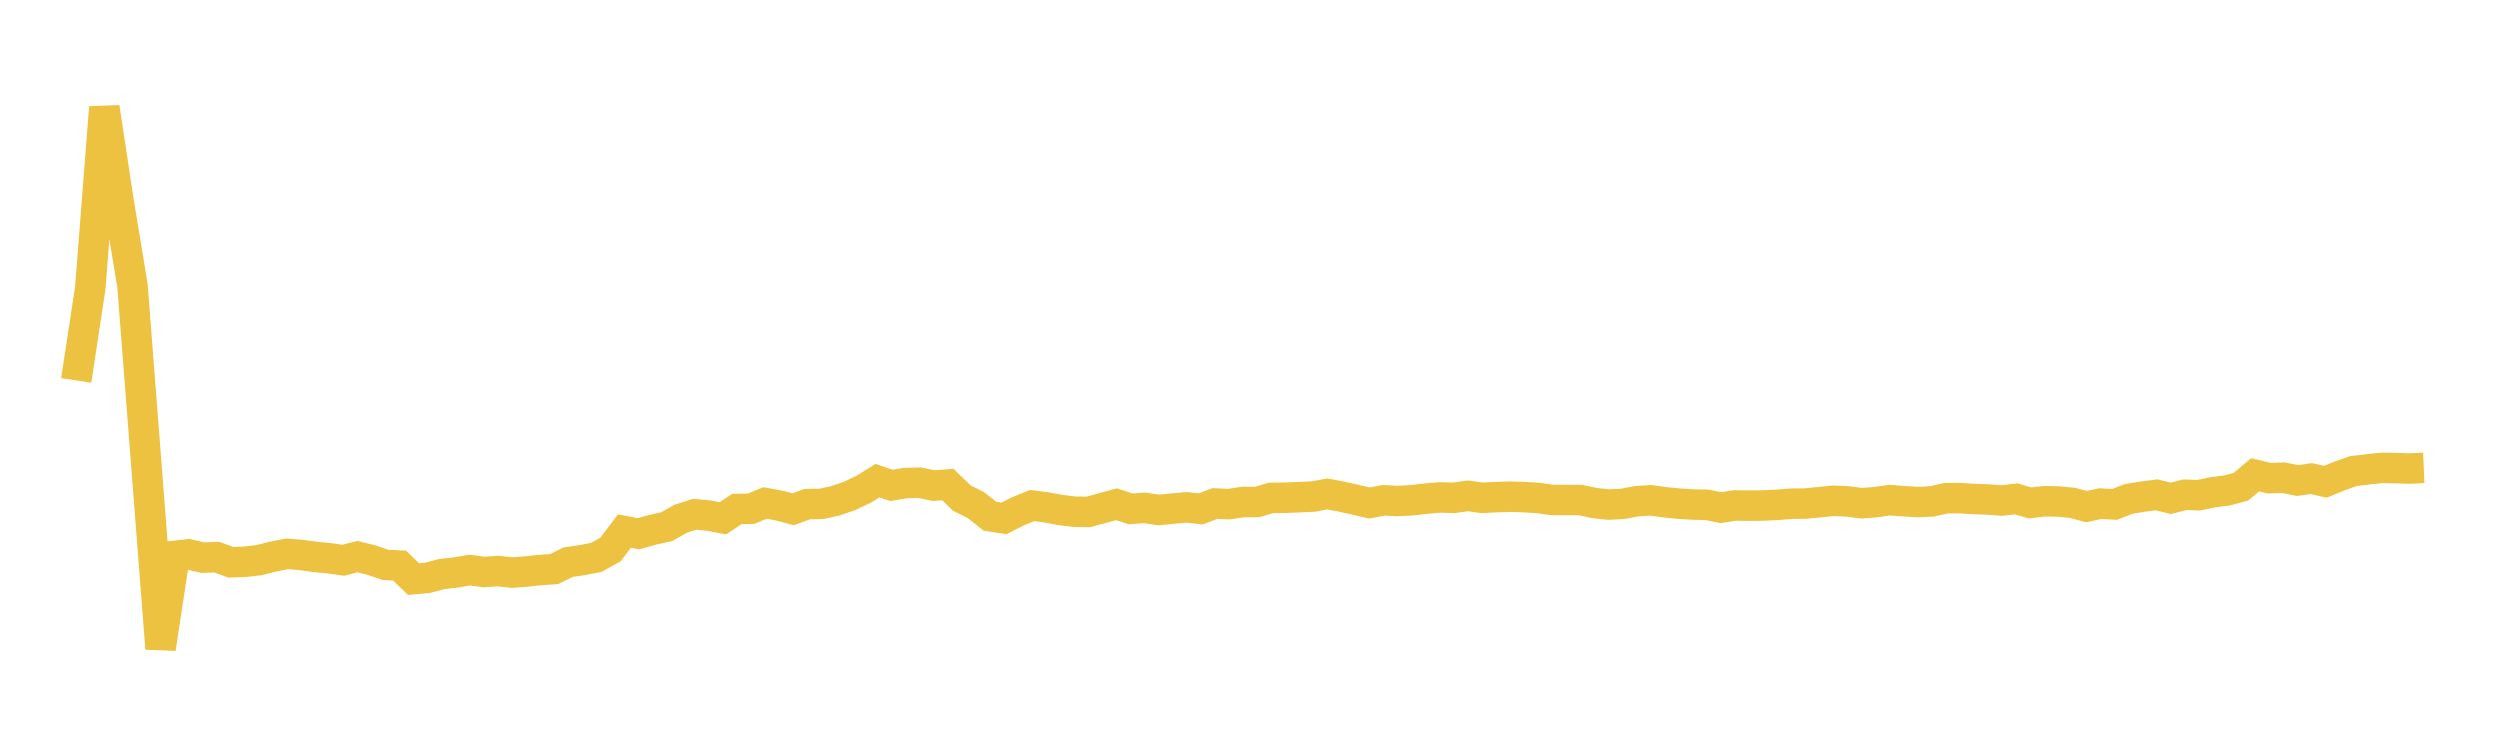 <svg width="164" height="48" xmlns="http://www.w3.org/2000/svg" xmlns:xlink="http://www.w3.org/1999/xlink"><path fill="none" stroke="rgb(237,194,64)" stroke-width="2" d="M5,24.956L5.922,18.895L6.844,7.042L7.766,13.128L8.689,18.729L9.611,30.624L10.533,42.546L11.455,36.466L12.377,36.365L13.299,36.579L14.222,36.548L15.144,36.885L16.066,36.851L16.988,36.748L17.91,36.514L18.832,36.331L19.754,36.406L20.677,36.533L21.599,36.622L22.521,36.752L23.443,36.515L24.365,36.74L25.287,37.057L26.21,37.102L27.132,37.991L28.054,37.905L28.976,37.659L29.898,37.555L30.82,37.396L31.743,37.523L32.665,37.461L33.587,37.562L34.509,37.492L35.431,37.396L36.353,37.33L37.275,36.876L38.198,36.743L39.12,36.562L40.042,36.053L40.964,34.841L41.886,35.014L42.808,34.755L43.731,34.551L44.653,34.031L45.575,33.736L46.497,33.823L47.419,33.999L48.341,33.39L49.263,33.374L50.186,32.996L51.108,33.164L52.03,33.409L52.952,33.069L53.874,33.057L54.796,32.853L55.719,32.539L56.641,32.101L57.563,31.532L58.485,31.841L59.407,31.688L60.329,31.667L61.251,31.857L62.174,31.784L63.096,32.675L64.018,33.133L64.94,33.863L65.862,34.006L66.784,33.538L67.707,33.165L68.629,33.284L69.551,33.452L70.473,33.568L71.395,33.582L72.317,33.331L73.24,33.079L74.162,33.379L75.084,33.315L76.006,33.454L76.928,33.365L77.85,33.28L78.772,33.384L79.695,33.03L80.617,33.072L81.539,32.931L82.461,32.932L83.383,32.662L84.305,32.652L85.228,32.615L86.15,32.574L87.072,32.402L87.994,32.575L88.916,32.782L89.838,32.998L90.76,32.822L91.683,32.866L92.605,32.819L93.527,32.711L94.449,32.633L95.371,32.657L96.293,32.528L97.216,32.656L98.138,32.613L99.06,32.583L99.982,32.61L100.904,32.667L101.826,32.799L102.749,32.8L103.671,32.802L104.593,32.999L105.515,33.098L106.437,33.055L107.359,32.881L108.281,32.821L109.204,32.947L110.126,33.038L111.048,33.097L111.97,33.115L112.892,33.302L113.814,33.158L114.737,33.172L115.659,33.163L116.581,33.117L117.503,33.044L118.425,33.035L119.347,32.945L120.269,32.851L121.192,32.893L122.114,33.013L123.036,32.942L123.958,32.806L124.88,32.88L125.802,32.934L126.725,32.894L127.647,32.684L128.569,32.677L129.491,32.736L130.413,32.768L131.335,32.836L132.257,32.727L133.18,32.994L134.102,32.881L135.024,32.898L135.946,32.985L136.868,33.234L137.79,33.036L138.713,33.091L139.635,32.732L140.557,32.579L141.479,32.463L142.401,32.69L143.323,32.457L144.246,32.487L145.168,32.292L146.09,32.176L147.012,31.925L147.934,31.148L148.856,31.369L149.778,31.333L150.701,31.523L151.623,31.397L152.545,31.603L153.467,31.227L154.389,30.901L155.311,30.794L156.234,30.692L157.156,30.709L158.078,30.735L159,30.695"></path></svg>